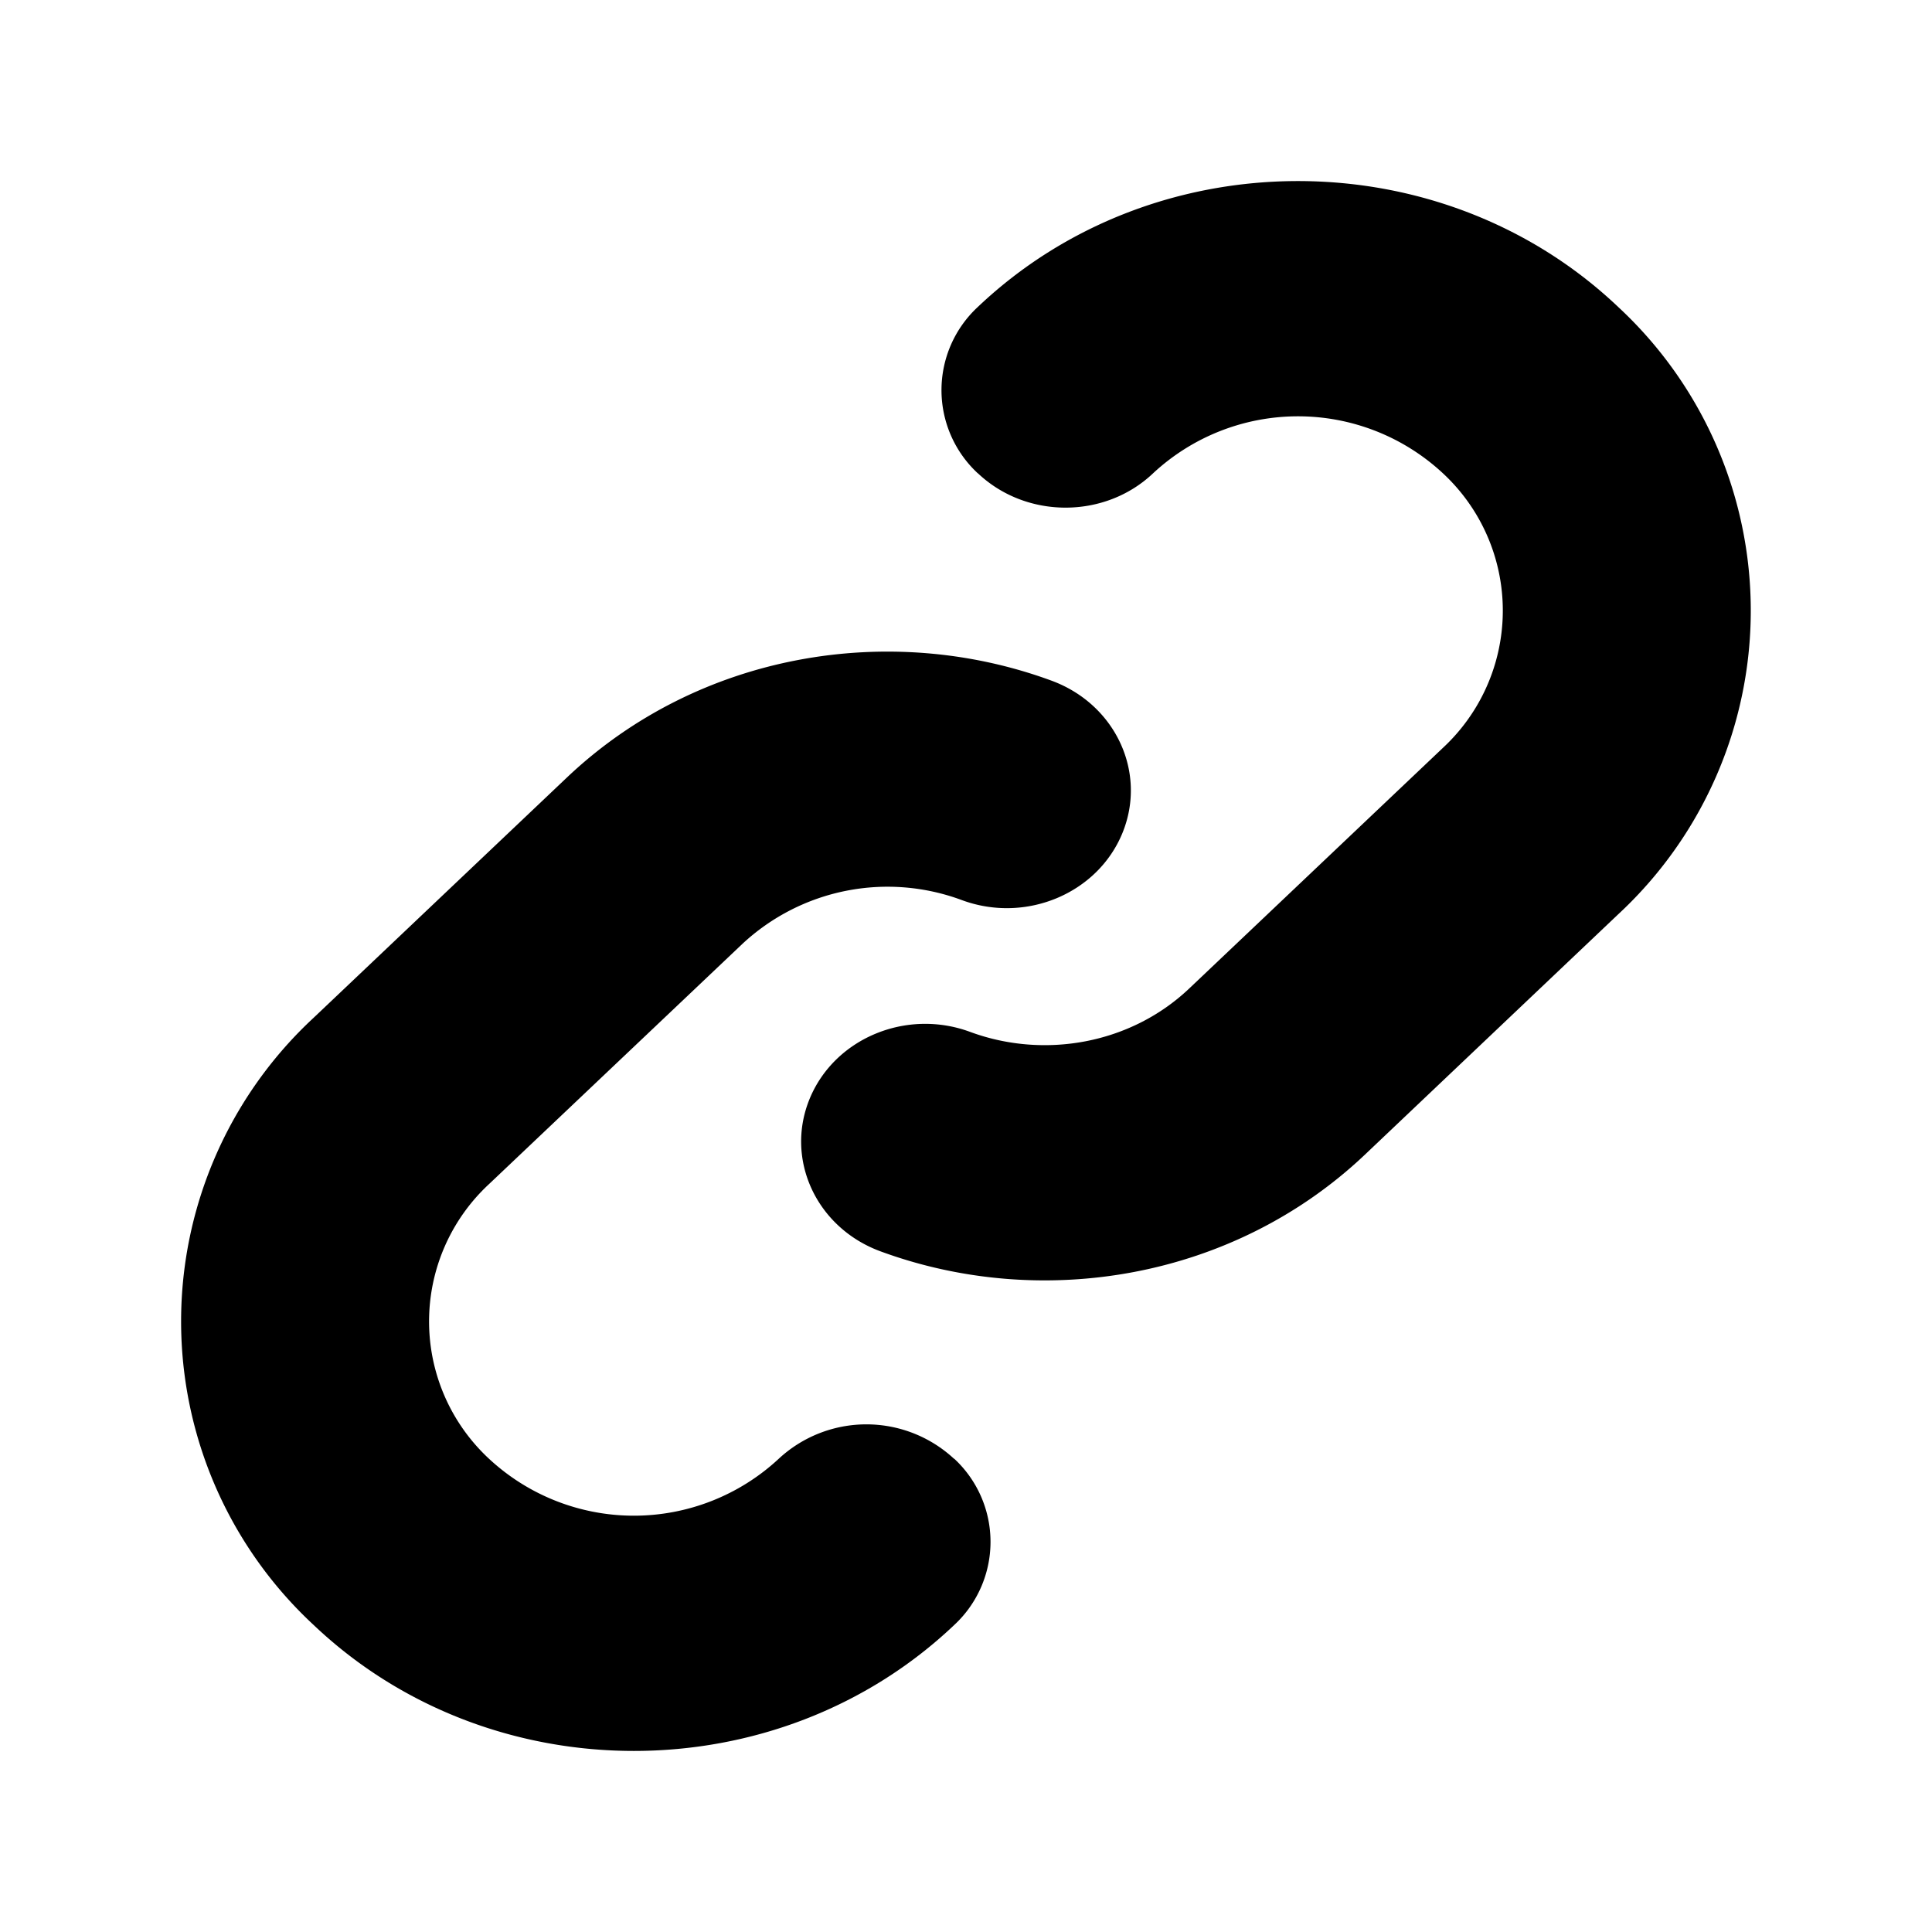 <svg xmlns="http://www.w3.org/2000/svg" fill="none" viewBox="0 0 16 16" class="acv-icon"><path fill="currentColor" d="M8.098 3.92a.939.939 0 0 1 0-1.378c1.464-1.39 3.839-1.39 5.303 0a3.429 3.429 0 0 1 0 5.03l-2.097 1.99c-1.087 1.03-2.673 1.295-4.015.8-.528-.196-.79-.76-.584-1.262.206-.501.801-.75 1.33-.554.61.225 1.327.103 1.816-.362l2.098-1.99a1.551 1.551 0 0 0 0-2.275 1.762 1.762 0 0 0-2.399 0c-.4.38-1.051.38-1.452 0Z"/><path fill="currentColor" d="M7.902 12.08a.939.939 0 0 1 0 1.378c-1.465 1.39-3.84 1.39-5.304 0a3.429 3.429 0 0 1 0-5.03l2.098-1.99c1.087-1.03 2.673-1.295 4.015-.8.528.196.79.76.584 1.262-.206.501-.801.75-1.33.554a1.764 1.764 0 0 0-1.816.362L4.05 9.806a1.551 1.551 0 0 0 0 2.275 1.762 1.762 0 0 0 2.399 0 1.067 1.067 0 0 1 1.452 0Z"/></svg>